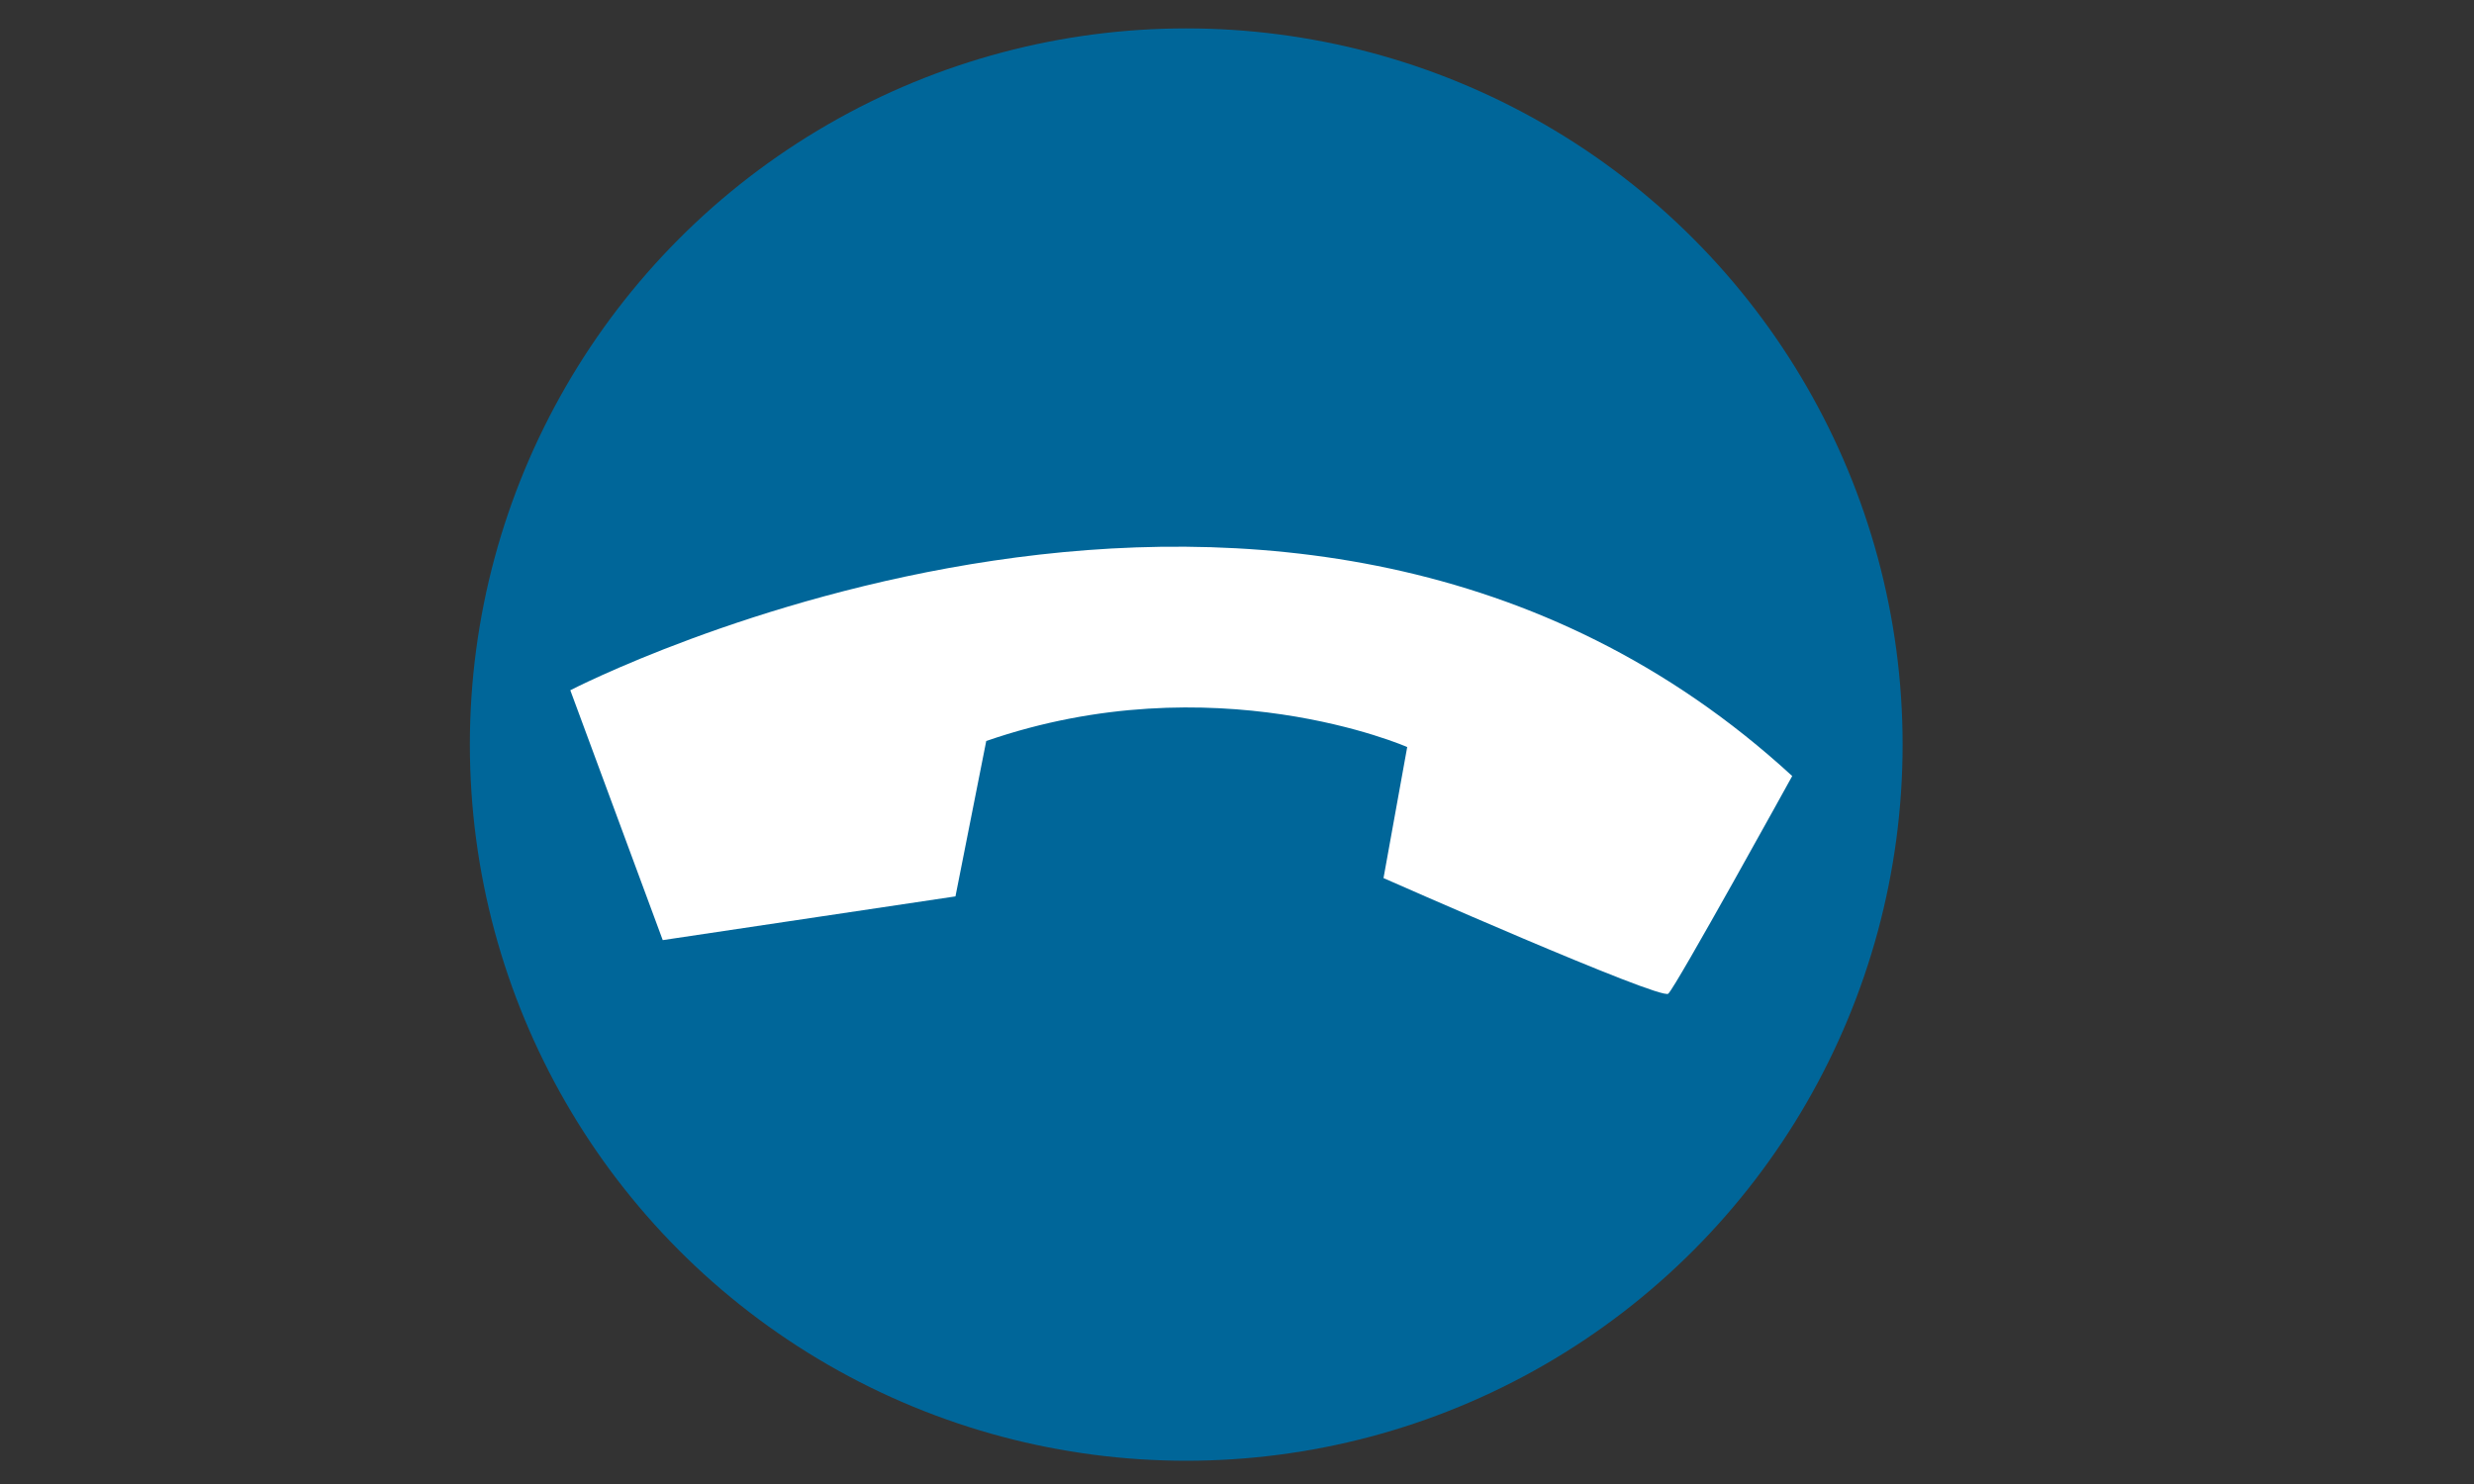 <svg id="レイヤー_1" data-name="レイヤー 1" xmlns="http://www.w3.org/2000/svg" viewBox="0 0 500 300"><rect x="0" y="0" width="500" height="300" fill="#333333" stroke="none"/><defs><style>.cls-1{fill:none;}.cls-2{fill:#069;}.cls-3{fill:#fff;}</style></defs><rect class="cls-1" width="500" height="300"/><circle class="cls-2" cx="239.74" cy="150.52" r="144.78"/><path class="cls-3" d="M337.55,200.92c1.55-1.38,25.05-44,25.05-44-101.16-93-246.95-17.34-246.95-17.34l18.68,50.51,59.16-8.84,6.22-31.41c46-15.95,85.08,1.22,85.08,1.22L280,177.55S336,202.3,337.55,200.92Z" transform="translate(-0.39 -0.04)"/></svg>